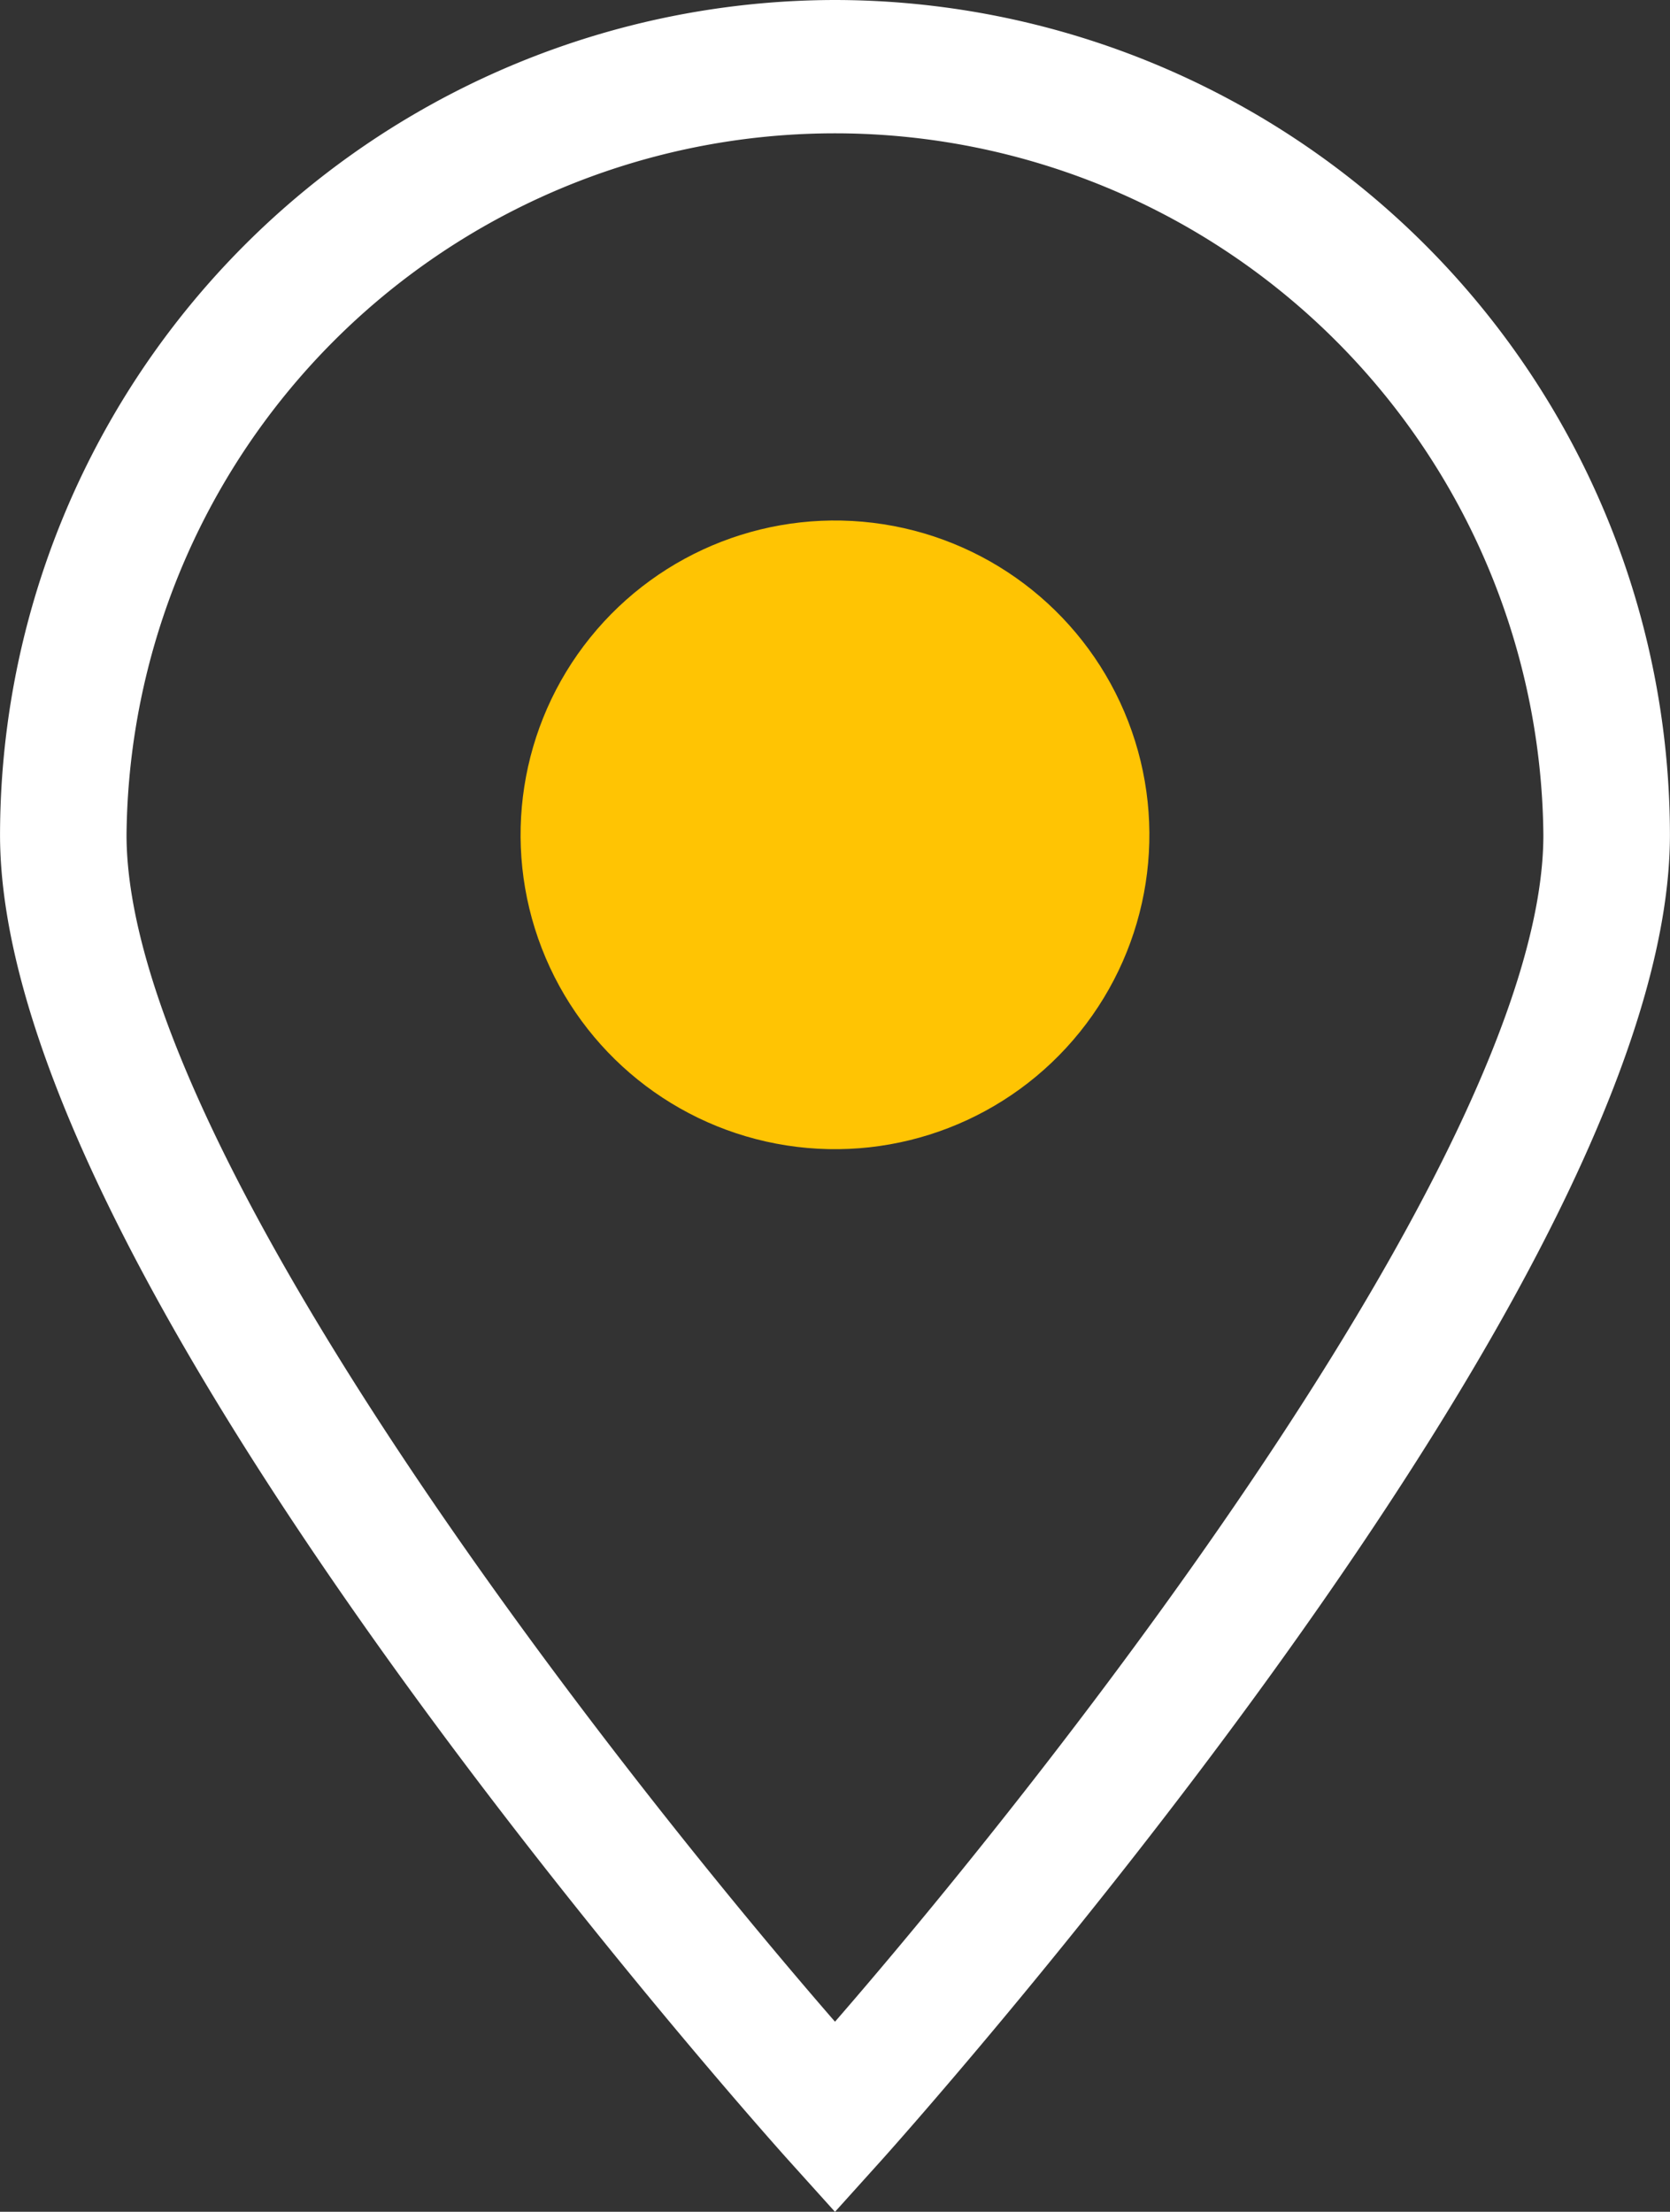 <svg xmlns="http://www.w3.org/2000/svg" width="50.801" height="67.294" viewBox="0 0 50.801 67.294">
  <rect x="0" y="0" width="50.801" height="67.294" fill="#333333" stroke="none"/>
  <g id="location" transform="translate(-122.544)">
    <path id="Path_821" data-name="Path 821" d="M147.945,0a25.429,25.429,0,0,0-25.4,25.4c0,5.79,4.072,14.368,12.1,25.5,5.862,8.125,11.81,14.744,11.869,14.809l1.43,1.587,1.43-1.587c.059-.066,6.007-6.685,11.869-14.809,8.03-11.129,12.1-19.708,12.1-25.5A25.429,25.429,0,0,0,147.945,0Zm0,61.512C140.813,53.3,126.393,34.752,126.393,25.4a21.551,21.551,0,0,1,43.1,0C169.5,34.746,155.077,53.294,147.944,61.512Z" fill="#fff"/>
    <circle id="Ellipse_101" data-name="Ellipse 101" cx="9.564" cy="9.564" r="9.564" transform="translate(137.023 33.38) rotate(-81.154)" fill="#ffc403"/>
  </g>
</svg>
